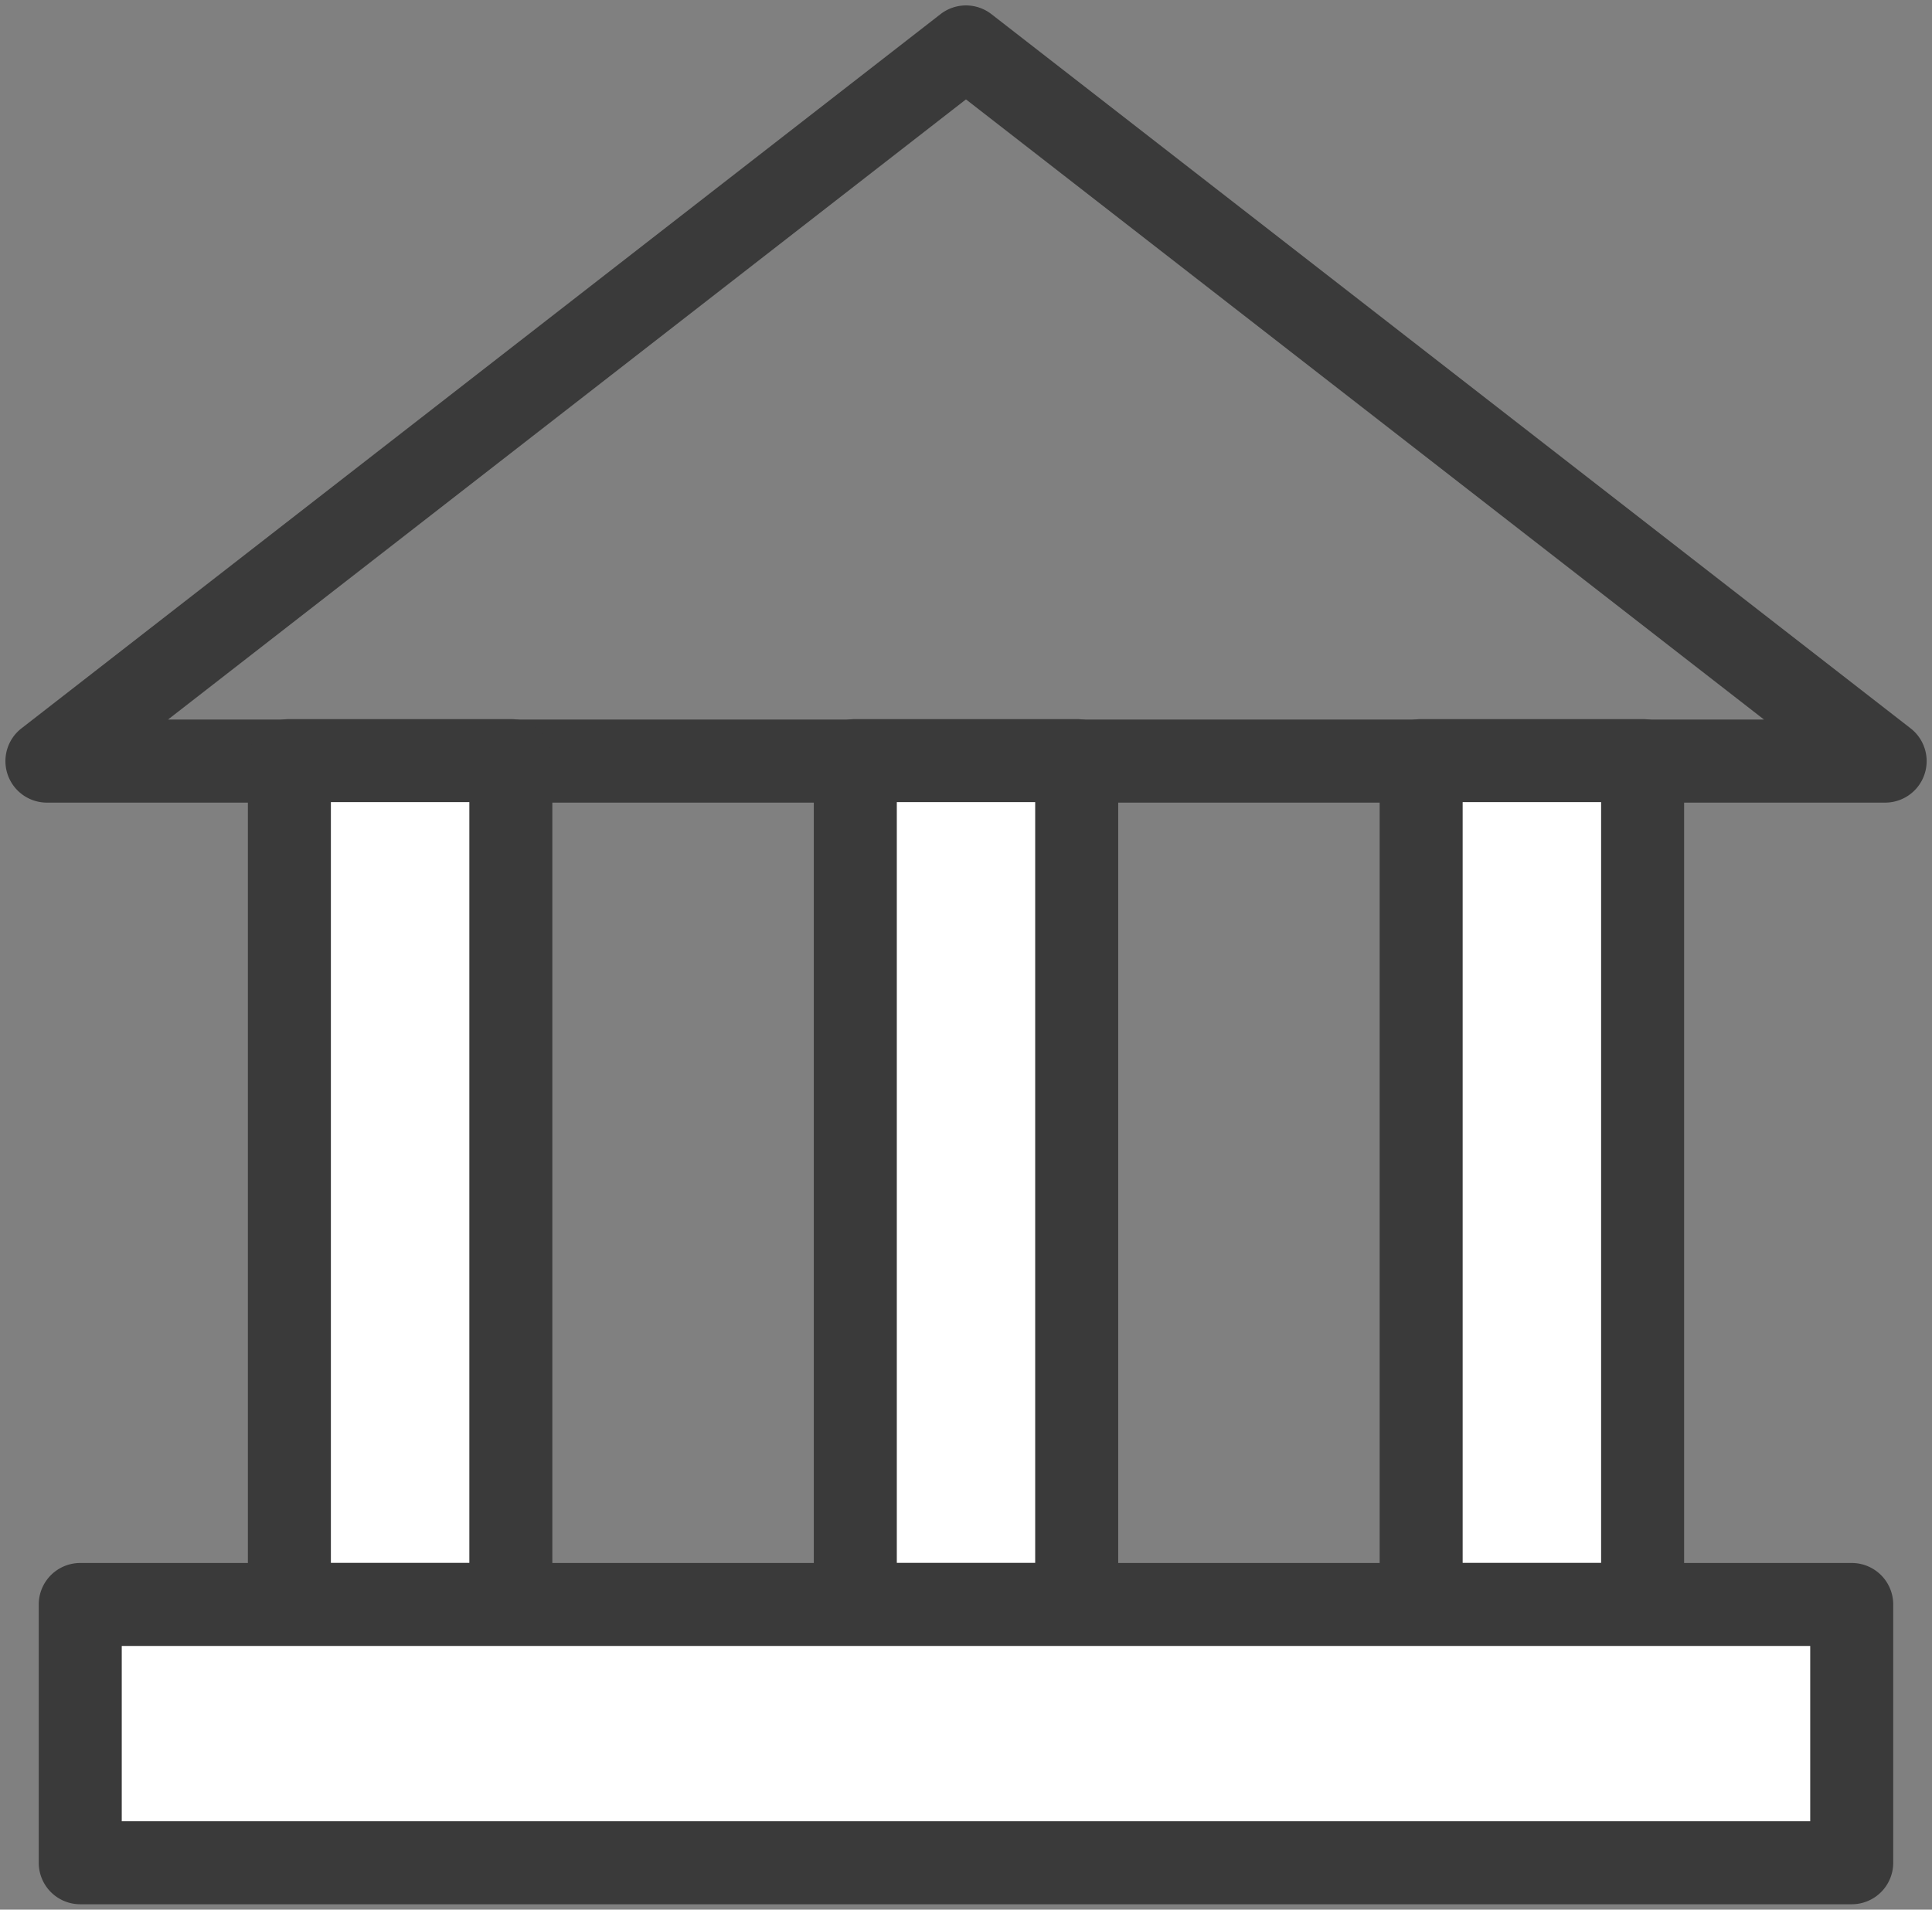 <svg xmlns="http://www.w3.org/2000/svg" xmlns:xlink="http://www.w3.org/1999/xlink" width="63.726" height="63.001" viewBox="0 0 63.726 63.001">
  <rect x="0" y="0" width="63.726" height="63.001" fill="#808080" stroke="none"/>
  <defs>
    <clipPath id="clip-path">
      <rect id="사각형_19031" data-name="사각형 19031" width="63.726" height="63.001" fill="none"/>
    </clipPath>
  </defs>
  <g id="그룹_31048" data-name="그룹 31048" transform="translate(0 0)">
    <path id="패스_58212" data-name="패스 58212" d="M1.25,24.81,31.564,1.25,61.88,24.81Z" transform="translate(0.298 0.298)" fill="none"/>
    <g id="그룹_31045" data-name="그룹 31045" transform="translate(0 0.001)">
      <g id="그룹_31044" data-name="그룹 31044" clip-path="url(#clip-path)">
        <path id="패스_58213" data-name="패스 58213" d="M62,26.3H1.369a1.369,1.369,0,0,1-.84-2.45L30.843.288a1.369,1.369,0,0,1,1.68,0l30.316,23.56A1.369,1.369,0,0,1,62,26.3ZM5.362,23.56H58.006L31.683,3.1Z" transform="translate(0.179 0.178)" fill="#3a3a3a"/>
      </g>
    </g>
    <rect id="사각형_19032" data-name="사각형 19032" width="7.305" height="27.84" transform="translate(9.545 25.094)" fill="#fff"/>
    <path id="사각형_19033" data-name="사각형 19033" d="M.119-1.25h7.3A1.369,1.369,0,0,1,8.793.119v27.84a1.369,1.369,0,0,1-1.369,1.369H.119A1.369,1.369,0,0,1-1.25,27.959V.119A1.369,1.369,0,0,1,.119-1.25ZM6.055,1.488H1.488v25.1H6.055Z" transform="translate(9.426 24.974)" fill="#3a3a3a"/>
    <rect id="사각형_19034" data-name="사각형 19034" width="7.302" height="27.84" transform="translate(28.212 25.094)" fill="#fff"/>
    <path id="사각형_19035" data-name="사각형 19035" d="M.119-1.25h7.3A1.369,1.369,0,0,1,8.791.119v27.84a1.369,1.369,0,0,1-1.369,1.369H.119A1.369,1.369,0,0,1-1.25,27.959V.119A1.369,1.369,0,0,1,.119-1.25ZM6.052,1.488H1.488v25.1H6.052Z" transform="translate(28.093 24.974)" fill="#3a3a3a"/>
    <rect id="사각형_19036" data-name="사각형 19036" width="7.305" height="27.84" transform="translate(46.876 25.094)" fill="#fff"/>
    <path id="사각형_19037" data-name="사각형 19037" d="M.119-1.25h7.3A1.369,1.369,0,0,1,8.793.119v27.84a1.369,1.369,0,0,1-1.369,1.369H.119A1.369,1.369,0,0,1-1.25,27.959V.119A1.369,1.369,0,0,1,.119-1.25ZM6.055,1.488H1.488v25.1H6.055Z" transform="translate(46.757 24.974)" fill="#3a3a3a"/>
    <rect id="사각형_19038" data-name="사각형 19038" width="58.431" height="8.521" transform="translate(2.647 52.933)" fill="#fff"/>
    <g id="그룹_31047" data-name="그룹 31047" transform="translate(0 0.001)">
      <g id="그룹_31046" data-name="그룹 31046" clip-path="url(#clip-path)">
        <path id="사각형_19039" data-name="사각형 19039" d="M.119-1.25H58.55A1.369,1.369,0,0,1,59.919.119V8.64a1.369,1.369,0,0,1-1.369,1.369H.119A1.369,1.369,0,0,1-1.25,8.64V.119A1.369,1.369,0,0,1,.119-1.25ZM57.181,1.488H1.488V7.271H57.181Z" transform="translate(2.528 52.813)" fill="#3a3a3a"/>
      </g>
    </g>
  </g>
</svg>
